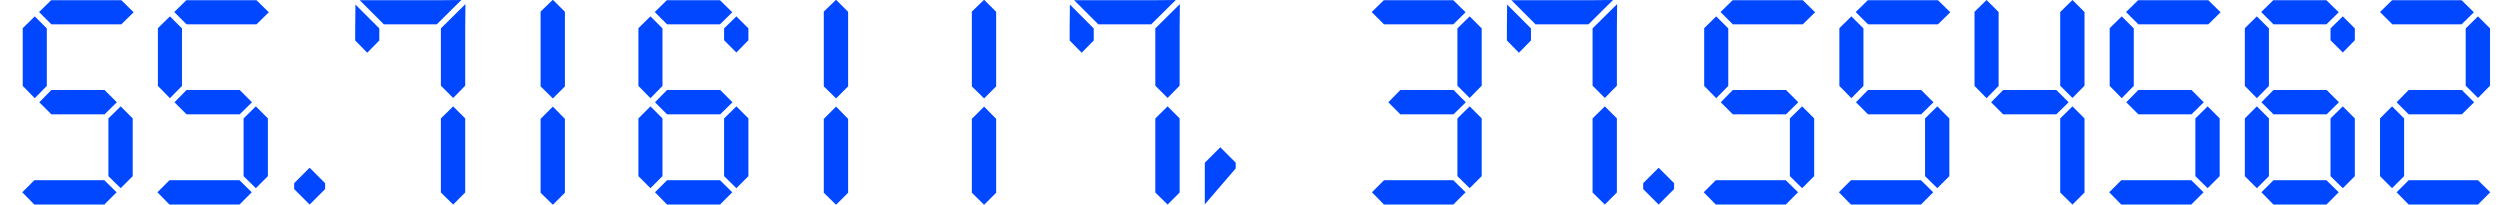 <svg xmlns="http://www.w3.org/2000/svg" width="110" height="9" viewBox="0 0 110 9" fill="none">
  <path d="M5.14 4.5L4.6 5.03H2.26L1.73 4.5L2.26 3.96H4.6L5.14 4.5ZM5.88 0.54L5.34 1.07H2.26L1.72 0.53L2.25 0.01H5.34L5.88 0.54ZM1.53 0.72L2.06 1.25V3.78L1.53 4.32L1 3.78V1.24L1.53 0.72ZM4.77 5.21L5.31 4.68L5.84 5.21V7.75L5.31 8.28L4.77 7.75V5.21ZM5.13 8.46L4.59 9H1.51L0.98 8.46L1.51 7.93H4.59L5.13 8.46ZM11.087 4.5L10.547 5.03H8.207L7.677 4.5L8.207 3.96H10.547L11.087 4.5ZM11.827 0.54L11.287 1.07H8.207L7.667 0.53L8.197 0.01H11.287L11.827 0.54ZM7.477 0.72L8.007 1.25V3.78L7.477 4.32L6.947 3.78V1.24L7.477 0.72ZM10.717 5.21L11.257 4.68L11.787 5.21V7.75L11.257 8.28L10.717 7.75V5.21ZM11.077 8.46L10.537 9H7.457L6.927 8.46L7.457 7.93H10.537L11.077 8.46ZM12.944 8.06L13.624 7.38L14.305 8.06V8.32L13.624 9L12.944 8.32V8.06ZM19.939 4.31L19.399 3.77V1.25L20.479 0.18L20.469 1.25V3.77L19.939 4.31ZM20.299 -3.57628e-07L19.219 1.07H16.889L15.829 0.01H19.219L20.299 -3.57628e-07ZM15.639 0.2L16.689 1.25V1.78L16.159 2.32L15.629 1.78V1.24L15.639 0.2ZM19.399 5.21L19.939 4.68L20.469 5.21V8.47L19.939 9L19.399 8.47V5.21ZM24.326 -0.01L24.856 0.52V3.8L24.326 4.33L23.786 3.8V0.51L24.326 -0.01ZM23.786 5.23L24.326 4.69L24.856 5.23V8.48L24.326 9.01L23.786 8.48V5.23ZM32.23 4.5L31.69 5.03H29.35L28.82 4.5L29.35 3.96H31.69L32.23 4.5ZM32.4 2.31L31.86 1.77V1.25L32.4 0.72L32.93 1.25V1.77L32.4 2.31ZM32.22 0.54L31.68 1.07H29.35L28.81 0.53L29.34 0.01H31.68L32.22 0.54ZM28.62 0.72L29.15 1.25V3.78L28.62 4.32L28.09 3.78V1.24L28.62 0.72ZM28.09 5.21L28.62 4.68L29.15 5.21V7.75L28.62 8.28L28.09 7.75V5.21ZM31.86 5.21L32.4 4.68L32.93 5.21V7.75L32.4 8.28L31.86 7.75V5.21ZM32.22 8.46L31.68 9H29.35L28.82 8.46L29.35 7.93H31.68L32.22 8.46ZM36.787 -0.01L37.317 0.52V3.8L36.787 4.33L36.247 3.8V0.51L36.787 -0.01ZM36.247 5.23L36.787 4.69L37.317 5.23V8.48L36.787 9.01L36.247 8.48V5.23ZM43.301 -0.01L43.831 0.52V3.8L43.301 4.33L42.761 3.8V0.51L43.301 -0.01ZM42.761 5.23L43.301 4.69L43.831 5.23V8.48L43.301 9.01L42.761 8.48V5.23ZM51.374 4.31L50.834 3.77V1.25L51.914 0.18L51.904 1.25V3.77L51.374 4.31ZM51.734 -3.57628e-07L50.654 1.07H48.325L47.264 0.01H50.654L51.734 -3.57628e-07ZM47.075 0.2L48.124 1.25V1.78L47.594 2.32L47.065 1.78V1.24L47.075 0.2ZM50.834 5.21L51.374 4.68L51.904 5.21V8.47L51.374 9L50.834 8.47V5.21ZM53.012 7.16L53.692 6.48L54.372 7.16V7.41L53.012 8.99V7.16ZM64.496 4.5L63.956 5.03H61.615L61.086 4.5L61.615 3.96H63.956L64.496 4.5ZM64.665 4.31L64.126 3.77V1.25L64.665 0.72L65.195 1.25V3.77L64.665 4.31ZM64.486 0.54L63.946 1.07H60.895L60.355 0.53L60.886 0.01H63.946L64.486 0.54ZM64.126 5.21L64.665 4.68L65.195 5.21V7.75L64.665 8.28L64.126 7.75V5.21ZM64.486 8.46L63.946 9H60.895L60.365 8.46L60.895 7.93H63.946L64.486 8.46ZM70.613 4.31L70.073 3.77V1.25L71.153 0.18L71.143 1.25V3.77L70.613 4.31ZM70.973 -3.57628e-07L69.893 1.07H67.563L66.503 0.01H69.893L70.973 -3.57628e-07ZM66.313 0.2L67.363 1.25V1.78L66.833 2.32L66.303 1.78V1.24L66.313 0.2ZM70.073 5.21L70.613 4.68L71.143 5.21V8.47L70.613 9L70.073 8.47V5.21ZM72.3 8.06L72.98 7.38L73.66 8.06V8.32L72.98 9L72.3 8.32V8.06ZM79.124 4.5L78.584 5.03H76.244L75.714 4.5L76.244 3.96H78.584L79.124 4.5ZM79.864 0.54L79.324 1.07H76.244L75.704 0.53L76.234 0.01H79.324L79.864 0.54ZM75.514 0.72L76.044 1.25V3.78L75.514 4.32L74.984 3.78V1.24L75.514 0.72ZM78.754 5.21L79.294 4.68L79.824 5.21V7.75L79.294 8.28L78.754 7.75V5.21ZM79.114 8.46L78.574 9H75.494L74.964 8.46L75.494 7.93H78.574L79.114 8.46ZM85.072 4.5L84.532 5.03H82.192L81.662 4.5L82.192 3.96H84.532L85.072 4.5ZM85.812 0.54L85.272 1.07H82.192L81.652 0.53L82.182 0.01H85.272L85.812 0.54ZM81.462 0.72L81.992 1.25V3.78L81.462 4.32L80.932 3.78V1.24L81.462 0.72ZM84.702 5.21L85.242 4.68L85.772 5.21V7.75L85.242 8.28L84.702 7.75V5.21ZM85.062 8.46L84.522 9H81.442L80.912 8.46L81.442 7.93H84.522L85.062 8.46ZM91.019 4.5L90.479 5.03H88.139L87.609 4.5L88.139 3.96H90.479L91.019 4.5ZM91.189 4.31L90.649 3.77V0.53L91.189 -3.57628e-07L91.719 0.53V3.77L91.189 4.31ZM87.409 -3.57628e-07L87.939 0.53V3.78L87.409 4.32L86.879 3.78V0.52L87.409 -3.57628e-07ZM90.649 5.21L91.189 4.68L91.719 5.21V8.47L91.189 9L90.649 8.47V5.21ZM96.966 4.5L96.426 5.03H94.086L93.556 4.5L94.086 3.96H96.426L96.966 4.5ZM97.706 0.54L97.166 1.07H94.086L93.546 0.53L94.076 0.01H97.166L97.706 0.54ZM93.356 0.72L93.886 1.25V3.78L93.356 4.32L92.826 3.78V1.24L93.356 0.72ZM96.596 5.21L97.136 4.68L97.666 5.21V7.75L97.136 8.28L96.596 7.75V5.21ZM96.956 8.46L96.416 9H93.336L92.806 8.46L93.336 7.93H96.416L96.956 8.46ZM102.913 4.5L102.373 5.03H100.033L99.503 4.5L100.033 3.96H102.373L102.913 4.5ZM103.083 2.31L102.543 1.77V1.25L103.083 0.72L103.613 1.25V1.77L103.083 2.31ZM102.903 0.54L102.363 1.07H100.033L99.493 0.53L100.023 0.01H102.363L102.903 0.54ZM99.303 0.72L99.833 1.25V3.78L99.303 4.32L98.773 3.78V1.24L99.303 0.72ZM98.773 5.21L99.303 4.68L99.833 5.21V7.75L99.303 8.28L98.773 7.75V5.21ZM102.543 5.21L103.083 4.68L103.613 5.21V7.75L103.083 8.28L102.543 7.75V5.21ZM102.903 8.46L102.363 9H100.033L99.503 8.46L100.033 7.93H102.363L102.903 8.46ZM108.861 4.5L108.321 5.03H105.981L105.451 4.5L105.981 3.96H108.321L108.861 4.5ZM109.031 4.31L108.491 3.77V1.25L109.031 0.72L109.561 1.25V3.77L109.031 4.31ZM108.851 0.54L108.311 1.07H105.261L104.721 0.53L105.251 0.01H108.311L108.851 0.54ZM104.721 5.21L105.251 4.68L105.781 5.21V7.75L105.251 8.28L104.721 7.75V5.21ZM109.571 8.46L109.031 9H105.981L105.451 8.46L105.981 7.93H109.031L109.571 8.46Z" fill="#0047FF"></path>
</svg>
